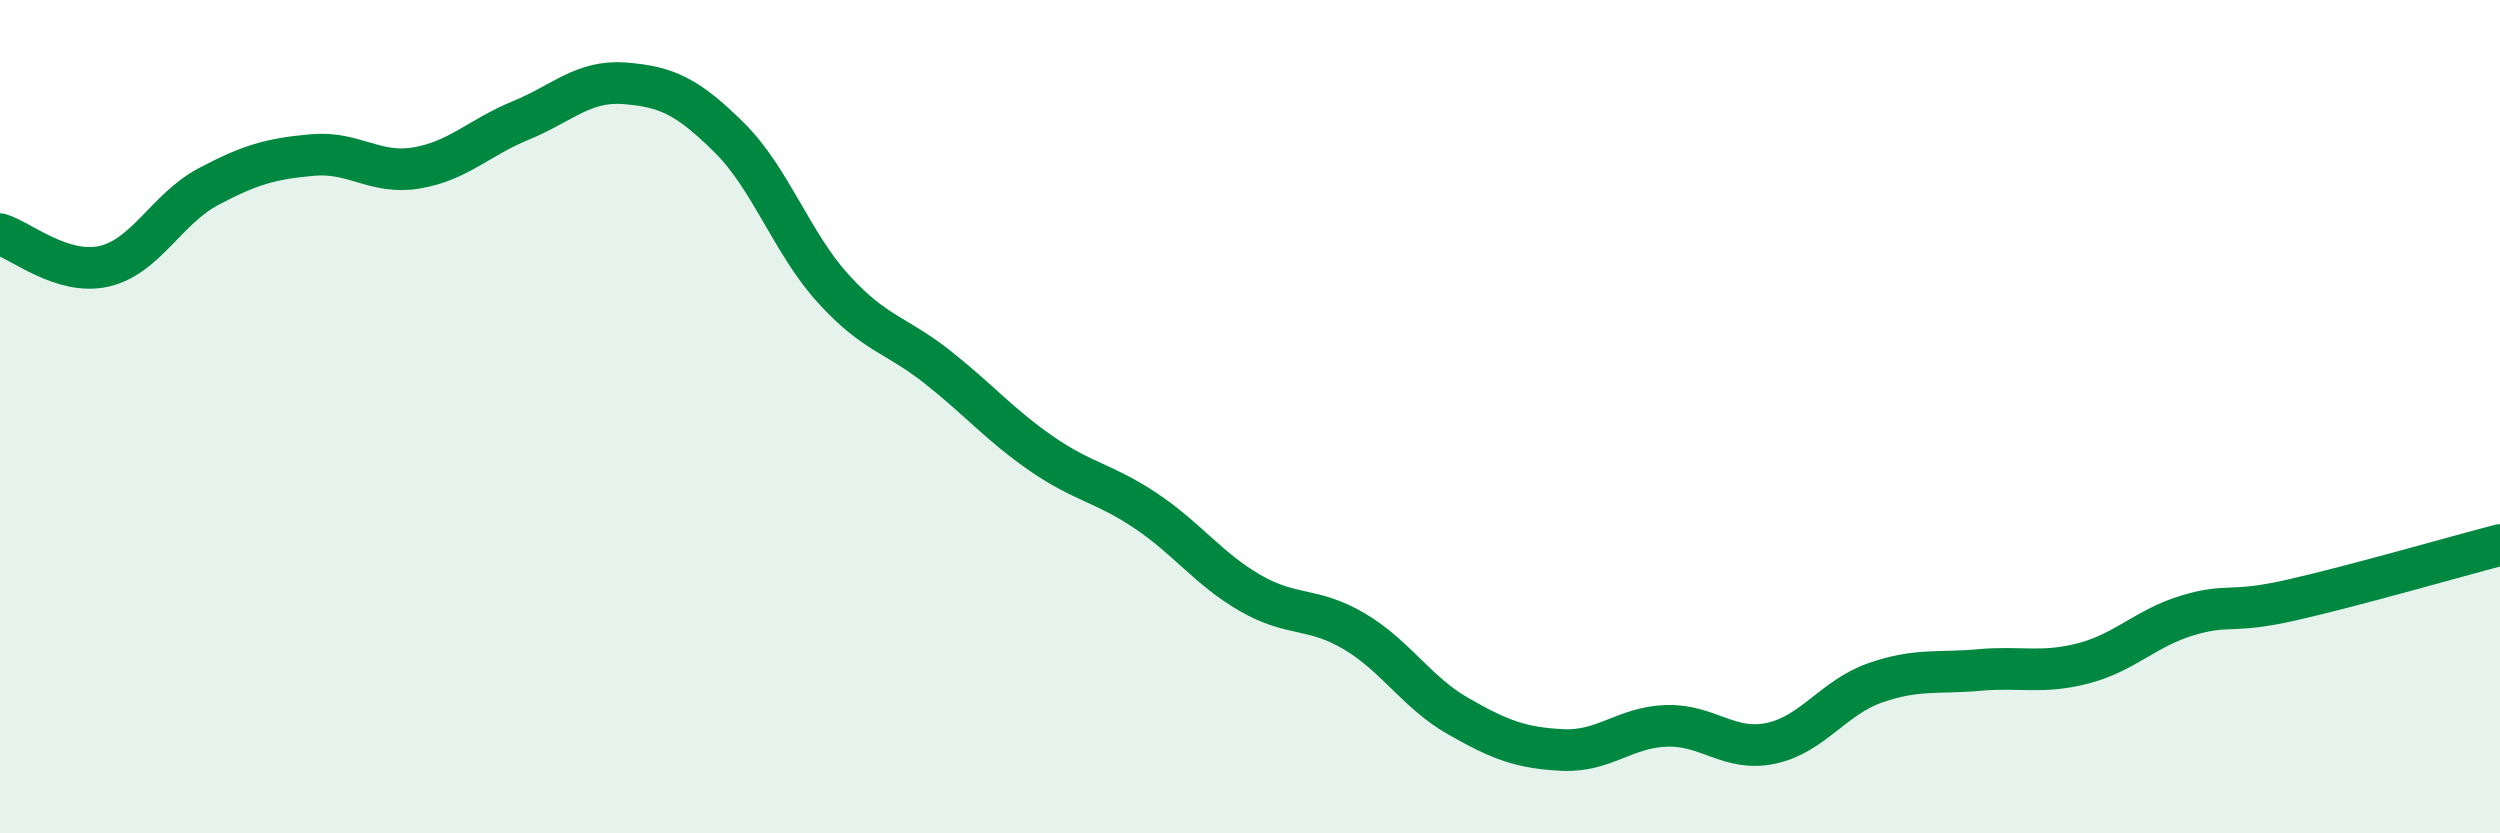 
    <svg width="60" height="20" viewBox="0 0 60 20" xmlns="http://www.w3.org/2000/svg">
      <path
        d="M 0,5.62 C 0.5,5.77 1.5,6.62 2.5,6.39 C 3.5,6.16 4,5.01 5,4.48 C 6,3.95 6.5,3.81 7.5,3.72 C 8.5,3.63 9,4.2 10,4.03 C 11,3.86 11.5,3.3 12.5,2.89 C 13.5,2.48 14,1.92 15,2 C 16,2.08 16.5,2.31 17.5,3.3 C 18.5,4.29 19,5.83 20,6.93 C 21,8.03 21.5,8.02 22.5,8.81 C 23.5,9.6 24,10.2 25,10.89 C 26,11.58 26.5,11.59 27.5,12.26 C 28.5,12.93 29,13.65 30,14.23 C 31,14.81 31.5,14.56 32.5,15.15 C 33.5,15.74 34,16.62 35,17.19 C 36,17.76 36.5,17.95 37.5,18 C 38.5,18.05 39,17.45 40,17.42 C 41,17.39 41.5,18.05 42.5,17.84 C 43.5,17.63 44,16.74 45,16.39 C 46,16.04 46.5,16.17 47.5,16.08 C 48.5,15.99 49,16.18 50,15.92 C 51,15.66 51.5,15.07 52.5,14.77 C 53.5,14.47 53.5,14.74 55,14.4 C 56.5,14.06 59,13.34 60,13.08L60 20L0 20Z"
        fill="#008740"
        opacity="0.1"
        stroke-linecap="round"
        stroke-linejoin="round"
      />
      <path
        d="M 0,5.62 C 0.5,5.77 1.5,6.62 2.5,6.39 C 3.5,6.16 4,5.01 5,4.48 C 6,3.95 6.5,3.81 7.5,3.72 C 8.5,3.63 9,4.2 10,4.03 C 11,3.86 11.5,3.3 12.5,2.89 C 13.5,2.48 14,1.92 15,2 C 16,2.08 16.5,2.31 17.5,3.3 C 18.5,4.29 19,5.83 20,6.93 C 21,8.03 21.5,8.02 22.5,8.81 C 23.5,9.6 24,10.2 25,10.89 C 26,11.58 26.5,11.59 27.5,12.26 C 28.5,12.93 29,13.65 30,14.23 C 31,14.81 31.5,14.56 32.5,15.15 C 33.5,15.74 34,16.62 35,17.19 C 36,17.76 36.5,17.95 37.5,18 C 38.5,18.05 39,17.45 40,17.42 C 41,17.39 41.5,18.05 42.5,17.84 C 43.5,17.63 44,16.74 45,16.39 C 46,16.04 46.5,16.17 47.5,16.08 C 48.5,15.99 49,16.18 50,15.92 C 51,15.66 51.5,15.07 52.5,14.77 C 53.5,14.47 53.5,14.74 55,14.4 C 56.5,14.06 59,13.34 60,13.08"
        stroke="#008740"
        stroke-width="1"
        fill="none"
        stroke-linecap="round"
        stroke-linejoin="round"
      />
    </svg>
  